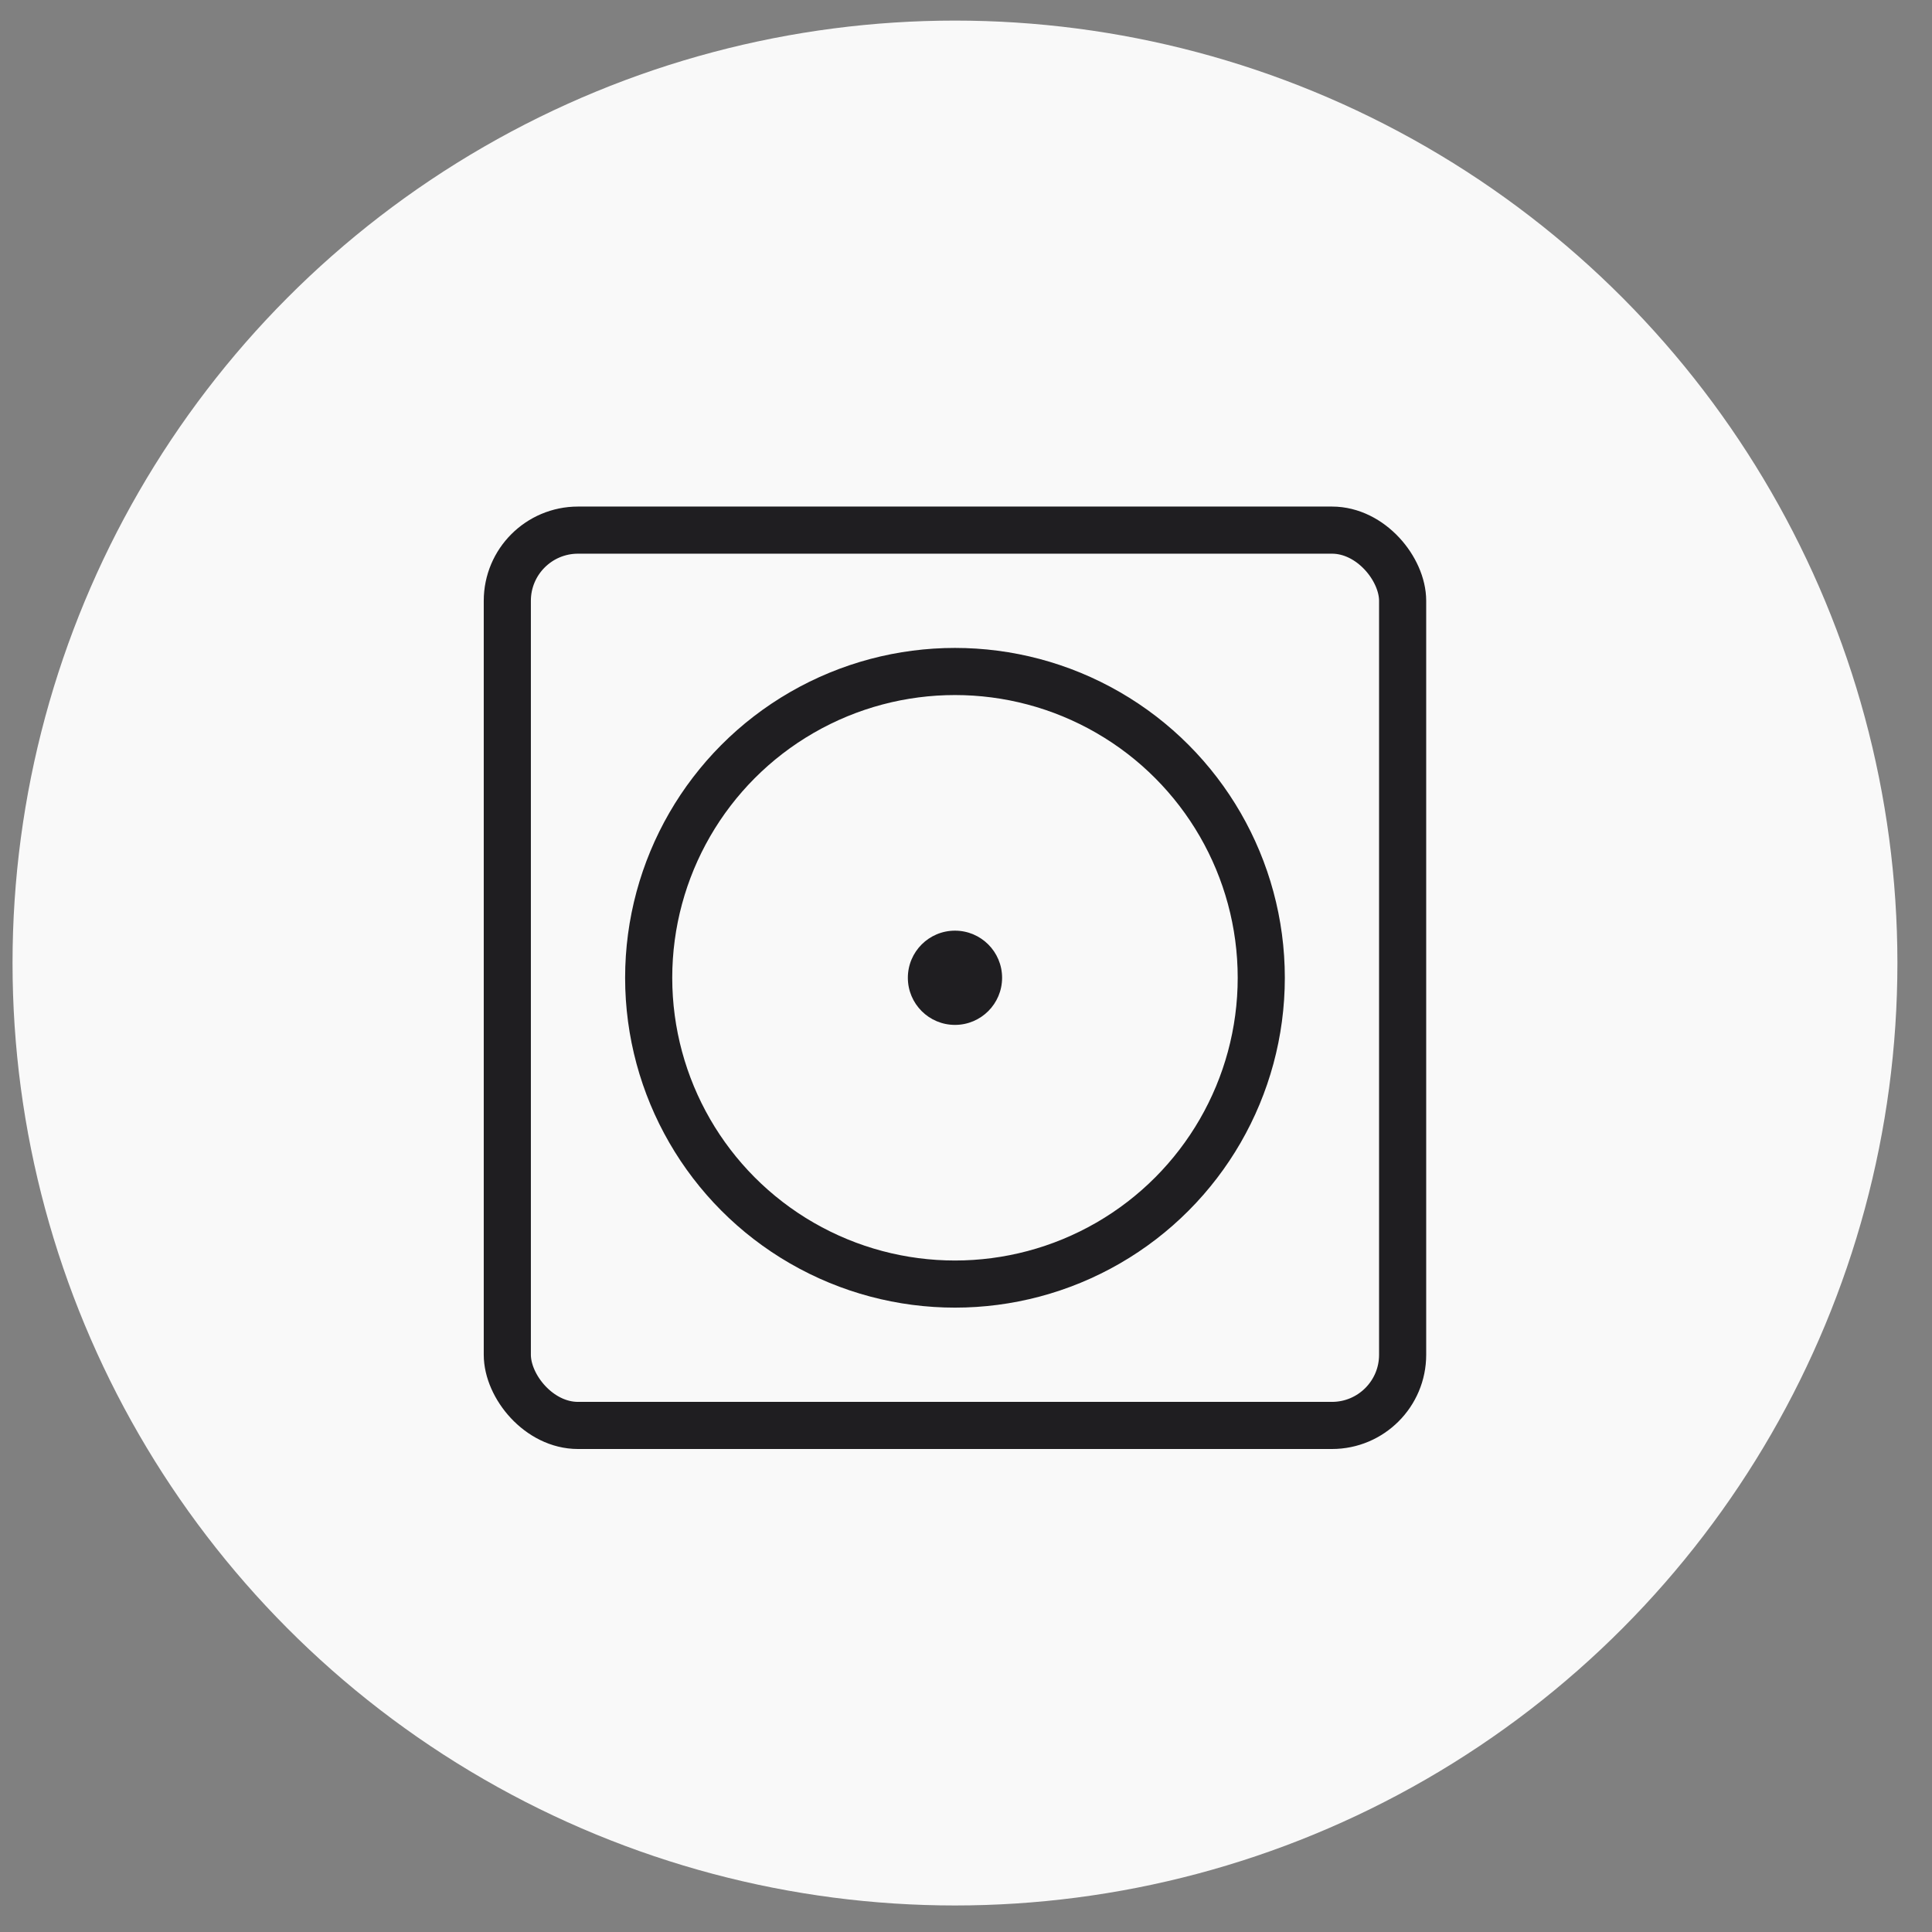 <svg xmlns="http://www.w3.org/2000/svg" fill="none" viewBox="0 0 41 41" height="41" width="41">
<rect x="0" y="0" width="41" height="41" fill="#808080" stroke="none"/>
<circle fill="#F9F9F9" r="20" cy="20.437" cx="20.266"></circle>
<rect stroke="#1F1E21" rx="1.5" height="19" width="19" y="11.25" x="10.766"></rect>
<circle stroke="#1F1E21" r="6.5" cy="20.75" cx="20.266"></circle>
<circle fill="#1F1E21" r="1" cy="20.75" cx="20.266"></circle>
</svg>

